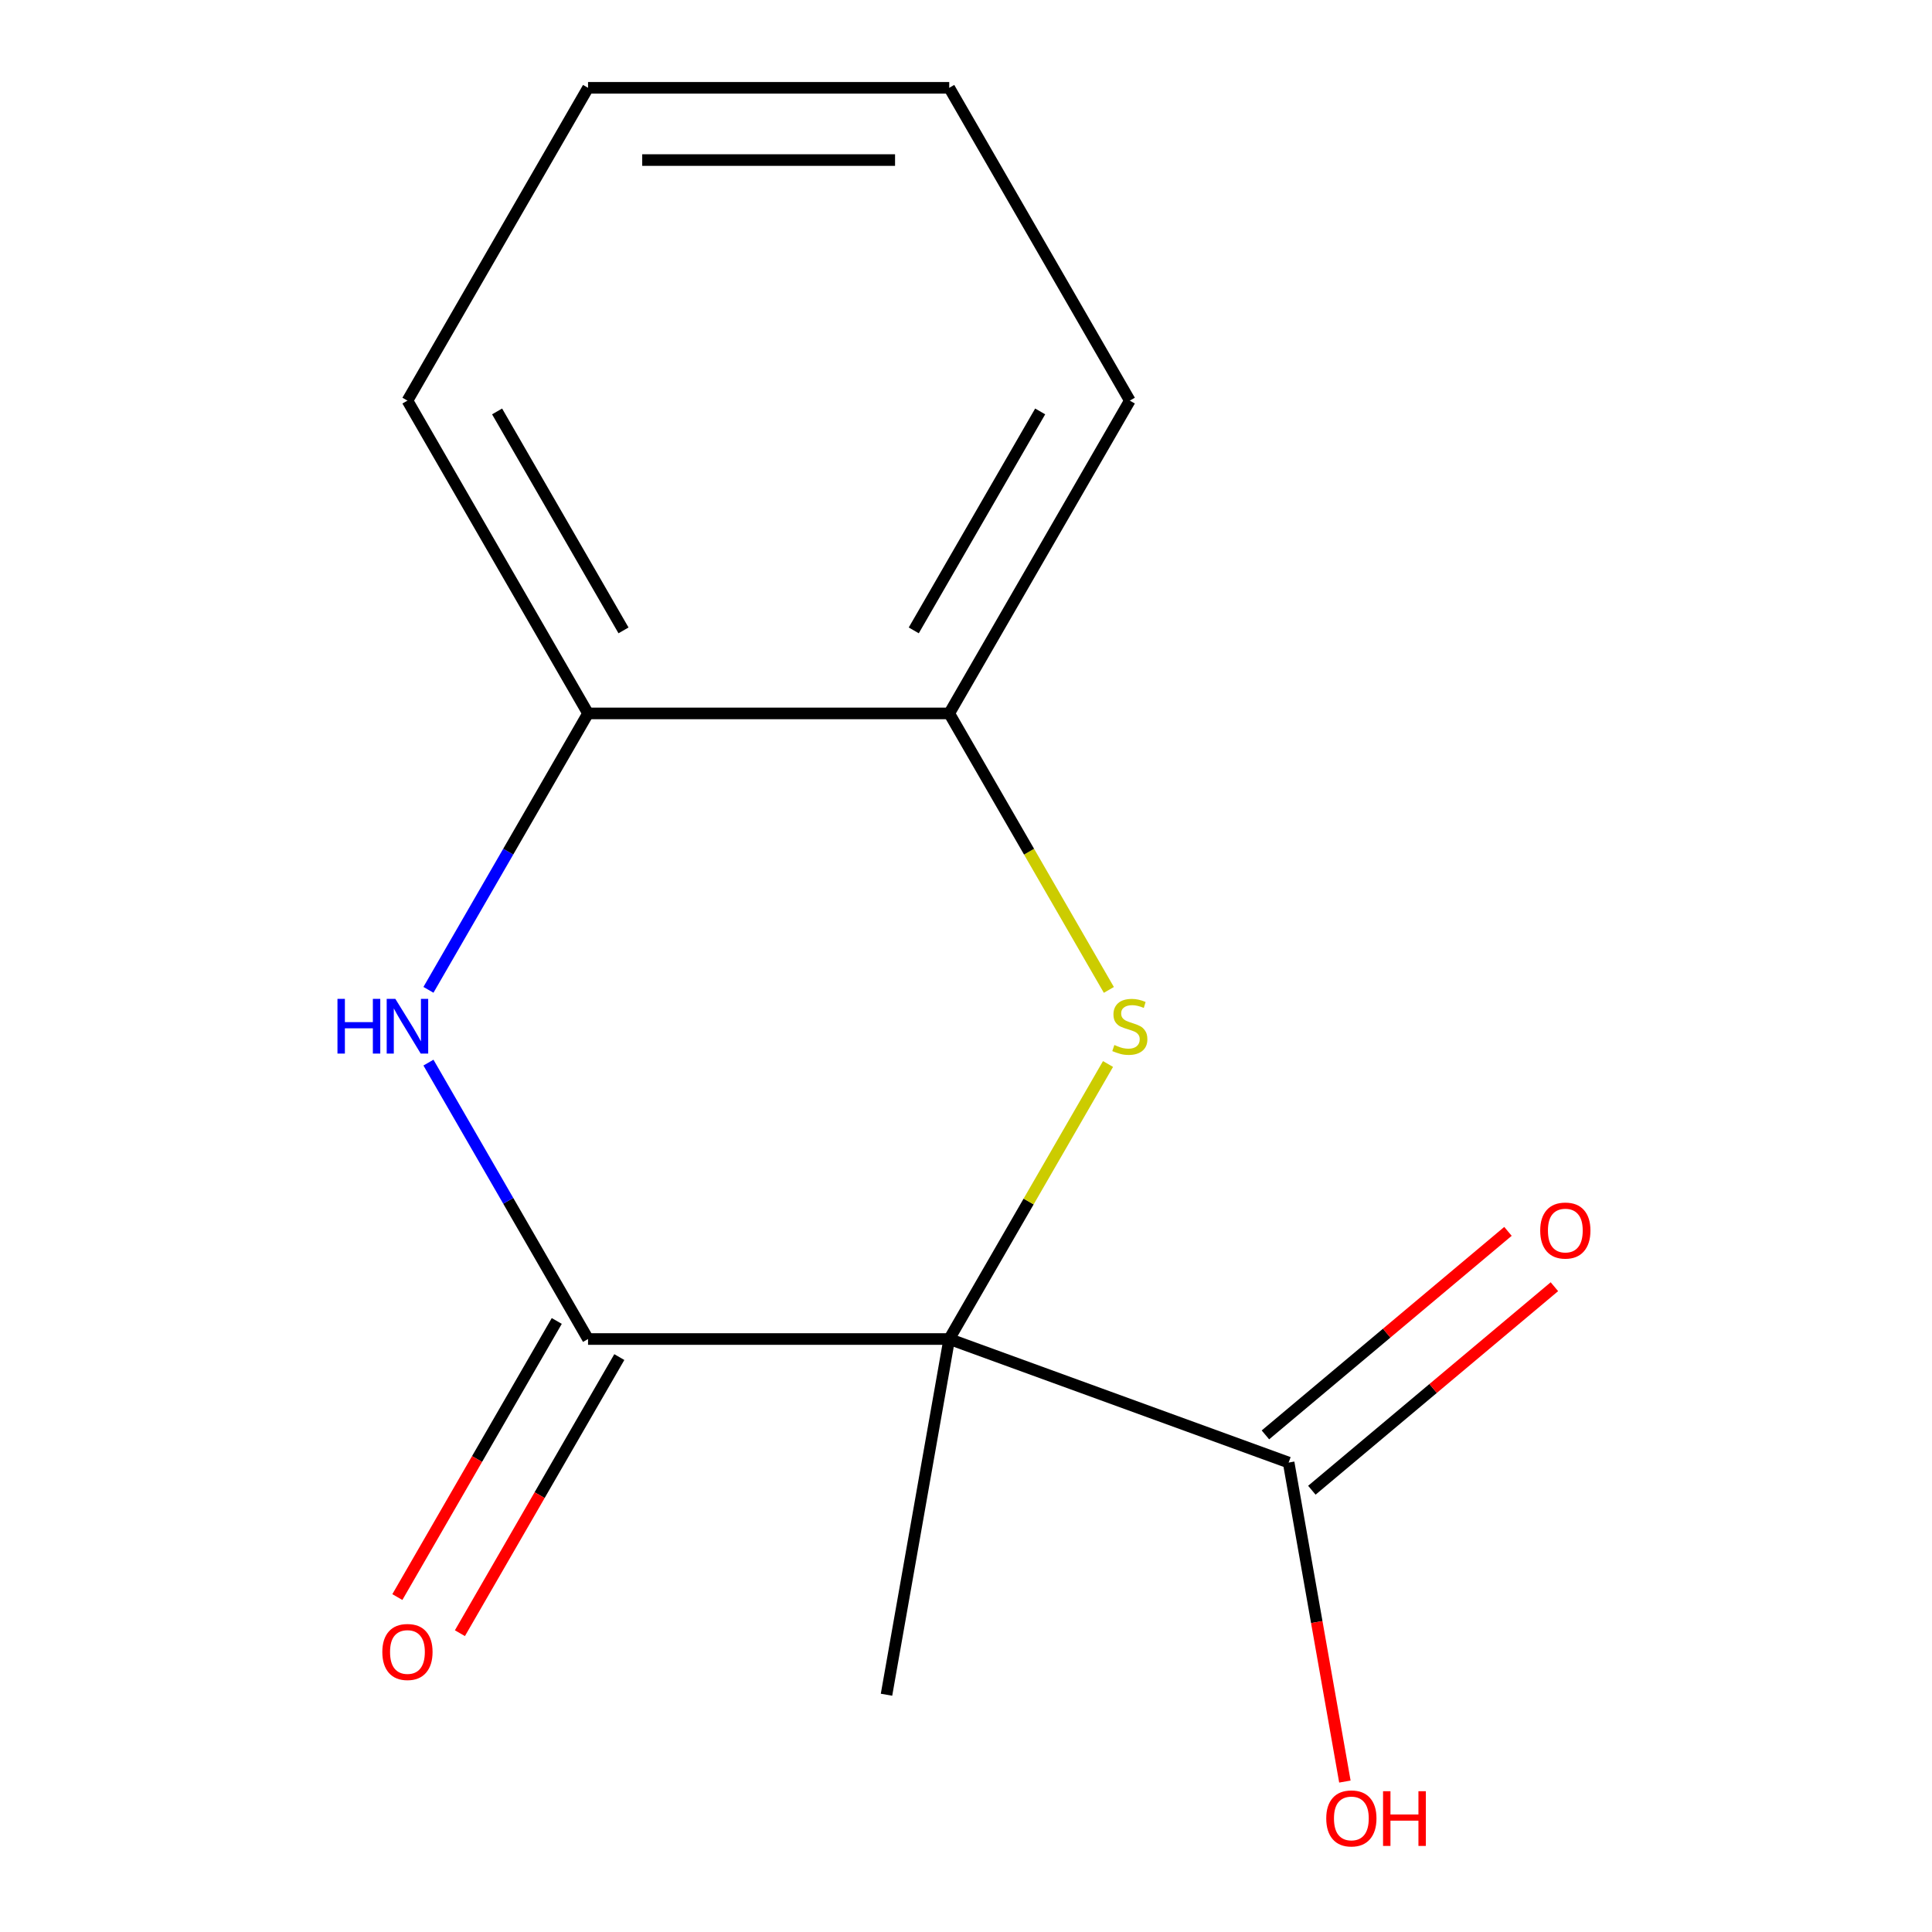 <?xml version='1.0' encoding='iso-8859-1'?>
<svg version='1.1' baseProfile='full'
              xmlns='http://www.w3.org/2000/svg'
                      xmlns:rdkit='http://www.rdkit.org/xml'
                      xmlns:xlink='http://www.w3.org/1999/xlink'
                  xml:space='preserve'
width='1000px' height='1000px' viewBox='0 0 1000 1000'>
<!-- END OF HEADER -->
<rect style='opacity:1.0;fill:#FFFFFF;stroke:none' width='1000' height='1000' x='0' y='0'> </rect>
<path class='bond-0' d='M 491.321,693.077 L 532.414,621.901' style='fill:none;fill-rule:evenodd;stroke:#000000;stroke-width:6px;stroke-linecap:butt;stroke-linejoin:miter;stroke-opacity:1' />
<path class='bond-0' d='M 532.414,621.901 L 573.508,550.725' style='fill:none;fill-rule:evenodd;stroke:#CCCC00;stroke-width:6px;stroke-linecap:butt;stroke-linejoin:miter;stroke-opacity:1' />
<path class='bond-1' d='M 491.321,693.077 L 304.368,693.077' style='fill:none;fill-rule:evenodd;stroke:#000000;stroke-width:6px;stroke-linecap:butt;stroke-linejoin:miter;stroke-opacity:1' />
<path class='bond-3' d='M 491.321,693.077 L 666.999,757.018' style='fill:none;fill-rule:evenodd;stroke:#000000;stroke-width:6px;stroke-linecap:butt;stroke-linejoin:miter;stroke-opacity:1' />
<path class='bond-8' d='M 491.321,693.077 L 458.857,877.189' style='fill:none;fill-rule:evenodd;stroke:#000000;stroke-width:6px;stroke-linecap:butt;stroke-linejoin:miter;stroke-opacity:1' />
<path class='bond-4' d='M 573.946,512.377 L 532.634,440.821' style='fill:none;fill-rule:evenodd;stroke:#CCCC00;stroke-width:6px;stroke-linecap:butt;stroke-linejoin:miter;stroke-opacity:1' />
<path class='bond-4' d='M 532.634,440.821 L 491.321,369.266' style='fill:none;fill-rule:evenodd;stroke:#000000;stroke-width:6px;stroke-linecap:butt;stroke-linejoin:miter;stroke-opacity:1' />
<path class='bond-2' d='M 304.368,693.077 L 263.067,621.541' style='fill:none;fill-rule:evenodd;stroke:#000000;stroke-width:6px;stroke-linecap:butt;stroke-linejoin:miter;stroke-opacity:1' />
<path class='bond-2' d='M 263.067,621.541 L 221.766,550.005' style='fill:none;fill-rule:evenodd;stroke:#0000FF;stroke-width:6px;stroke-linecap:butt;stroke-linejoin:miter;stroke-opacity:1' />
<path class='bond-6' d='M 288.178,683.729 L 246.923,755.185' style='fill:none;fill-rule:evenodd;stroke:#000000;stroke-width:6px;stroke-linecap:butt;stroke-linejoin:miter;stroke-opacity:1' />
<path class='bond-6' d='M 246.923,755.185 L 205.668,826.641' style='fill:none;fill-rule:evenodd;stroke:#FF0000;stroke-width:6px;stroke-linecap:butt;stroke-linejoin:miter;stroke-opacity:1' />
<path class='bond-6' d='M 320.559,702.424 L 279.304,773.88' style='fill:none;fill-rule:evenodd;stroke:#000000;stroke-width:6px;stroke-linecap:butt;stroke-linejoin:miter;stroke-opacity:1' />
<path class='bond-6' d='M 279.304,773.88 L 238.049,845.336' style='fill:none;fill-rule:evenodd;stroke:#FF0000;stroke-width:6px;stroke-linecap:butt;stroke-linejoin:miter;stroke-opacity:1' />
<path class='bond-5' d='M 221.766,512.337 L 263.067,440.801' style='fill:none;fill-rule:evenodd;stroke:#0000FF;stroke-width:6px;stroke-linecap:butt;stroke-linejoin:miter;stroke-opacity:1' />
<path class='bond-5' d='M 263.067,440.801 L 304.368,369.266' style='fill:none;fill-rule:evenodd;stroke:#000000;stroke-width:6px;stroke-linecap:butt;stroke-linejoin:miter;stroke-opacity:1' />
<path class='bond-7' d='M 679.016,771.339 L 741.786,718.669' style='fill:none;fill-rule:evenodd;stroke:#000000;stroke-width:6px;stroke-linecap:butt;stroke-linejoin:miter;stroke-opacity:1' />
<path class='bond-7' d='M 741.786,718.669 L 804.556,665.999' style='fill:none;fill-rule:evenodd;stroke:#FF0000;stroke-width:6px;stroke-linecap:butt;stroke-linejoin:miter;stroke-opacity:1' />
<path class='bond-7' d='M 654.981,742.697 L 717.751,690.026' style='fill:none;fill-rule:evenodd;stroke:#000000;stroke-width:6px;stroke-linecap:butt;stroke-linejoin:miter;stroke-opacity:1' />
<path class='bond-7' d='M 717.751,690.026 L 780.521,637.356' style='fill:none;fill-rule:evenodd;stroke:#FF0000;stroke-width:6px;stroke-linecap:butt;stroke-linejoin:miter;stroke-opacity:1' />
<path class='bond-9' d='M 666.999,757.018 L 681.556,839.577' style='fill:none;fill-rule:evenodd;stroke:#000000;stroke-width:6px;stroke-linecap:butt;stroke-linejoin:miter;stroke-opacity:1' />
<path class='bond-9' d='M 681.556,839.577 L 696.113,922.136' style='fill:none;fill-rule:evenodd;stroke:#FF0000;stroke-width:6px;stroke-linecap:butt;stroke-linejoin:miter;stroke-opacity:1' />
<path class='bond-10' d='M 491.321,369.266 L 584.797,207.36' style='fill:none;fill-rule:evenodd;stroke:#000000;stroke-width:6px;stroke-linecap:butt;stroke-linejoin:miter;stroke-opacity:1' />
<path class='bond-10' d='M 472.961,326.284 L 538.394,212.951' style='fill:none;fill-rule:evenodd;stroke:#000000;stroke-width:6px;stroke-linecap:butt;stroke-linejoin:miter;stroke-opacity:1' />
<path class='bond-14' d='M 491.321,369.266 L 304.368,369.266' style='fill:none;fill-rule:evenodd;stroke:#000000;stroke-width:6px;stroke-linecap:butt;stroke-linejoin:miter;stroke-opacity:1' />
<path class='bond-11' d='M 304.368,369.266 L 210.892,207.36' style='fill:none;fill-rule:evenodd;stroke:#000000;stroke-width:6px;stroke-linecap:butt;stroke-linejoin:miter;stroke-opacity:1' />
<path class='bond-11' d='M 322.728,326.284 L 257.295,212.951' style='fill:none;fill-rule:evenodd;stroke:#000000;stroke-width:6px;stroke-linecap:butt;stroke-linejoin:miter;stroke-opacity:1' />
<path class='bond-13' d='M 584.797,207.36 L 491.321,45.455' style='fill:none;fill-rule:evenodd;stroke:#000000;stroke-width:6px;stroke-linecap:butt;stroke-linejoin:miter;stroke-opacity:1' />
<path class='bond-12' d='M 210.892,207.36 L 304.368,45.455' style='fill:none;fill-rule:evenodd;stroke:#000000;stroke-width:6px;stroke-linecap:butt;stroke-linejoin:miter;stroke-opacity:1' />
<path class='bond-15' d='M 304.368,45.455 L 491.321,45.455' style='fill:none;fill-rule:evenodd;stroke:#000000;stroke-width:6px;stroke-linecap:butt;stroke-linejoin:miter;stroke-opacity:1' />
<path class='bond-15' d='M 332.411,82.845 L 463.278,82.845' style='fill:none;fill-rule:evenodd;stroke:#000000;stroke-width:6px;stroke-linecap:butt;stroke-linejoin:miter;stroke-opacity:1' />
<path  class='atom-1' d='M 576.797 540.891
Q 577.117 541.011, 578.437 541.571
Q 579.757 542.131, 581.197 542.491
Q 582.677 542.811, 584.117 542.811
Q 586.797 542.811, 588.357 541.531
Q 589.917 540.211, 589.917 537.931
Q 589.917 536.371, 589.117 535.411
Q 588.357 534.451, 587.157 533.931
Q 585.957 533.411, 583.957 532.811
Q 581.437 532.051, 579.917 531.331
Q 578.437 530.611, 577.357 529.091
Q 576.317 527.571, 576.317 525.011
Q 576.317 521.451, 578.717 519.251
Q 581.157 517.051, 585.957 517.051
Q 589.237 517.051, 592.957 518.611
L 592.037 521.691
Q 588.637 520.291, 586.077 520.291
Q 583.317 520.291, 581.797 521.451
Q 580.277 522.571, 580.317 524.531
Q 580.317 526.051, 581.077 526.971
Q 581.877 527.891, 582.997 528.411
Q 584.157 528.931, 586.077 529.531
Q 588.637 530.331, 590.157 531.131
Q 591.677 531.931, 592.757 533.571
Q 593.877 535.171, 593.877 537.931
Q 593.877 541.851, 591.237 543.971
Q 588.637 546.051, 584.277 546.051
Q 581.757 546.051, 579.837 545.491
Q 577.957 544.971, 575.717 544.051
L 576.797 540.891
' fill='#CCCC00'/>
<path  class='atom-3' d='M 174.672 517.011
L 178.512 517.011
L 178.512 529.051
L 192.992 529.051
L 192.992 517.011
L 196.832 517.011
L 196.832 545.331
L 192.992 545.331
L 192.992 532.251
L 178.512 532.251
L 178.512 545.331
L 174.672 545.331
L 174.672 517.011
' fill='#0000FF'/>
<path  class='atom-3' d='M 204.632 517.011
L 213.912 532.011
Q 214.832 533.491, 216.312 536.171
Q 217.792 538.851, 217.872 539.011
L 217.872 517.011
L 221.632 517.011
L 221.632 545.331
L 217.752 545.331
L 207.792 528.931
Q 206.632 527.011, 205.392 524.811
Q 204.192 522.611, 203.832 521.931
L 203.832 545.331
L 200.152 545.331
L 200.152 517.011
L 204.632 517.011
' fill='#0000FF'/>
<path  class='atom-7' d='M 197.892 855.062
Q 197.892 848.262, 201.252 844.462
Q 204.612 840.662, 210.892 840.662
Q 217.172 840.662, 220.532 844.462
Q 223.892 848.262, 223.892 855.062
Q 223.892 861.942, 220.492 865.862
Q 217.092 869.742, 210.892 869.742
Q 204.652 869.742, 201.252 865.862
Q 197.892 861.982, 197.892 855.062
M 210.892 866.542
Q 215.212 866.542, 217.532 863.662
Q 219.892 860.742, 219.892 855.062
Q 219.892 849.502, 217.532 846.702
Q 215.212 843.862, 210.892 843.862
Q 206.572 843.862, 204.212 846.662
Q 201.892 849.462, 201.892 855.062
Q 201.892 860.782, 204.212 863.662
Q 206.572 866.542, 210.892 866.542
' fill='#FF0000'/>
<path  class='atom-8' d='M 797.212 636.927
Q 797.212 630.127, 800.572 626.327
Q 803.932 622.527, 810.212 622.527
Q 816.492 622.527, 819.852 626.327
Q 823.212 630.127, 823.212 636.927
Q 823.212 643.807, 819.812 647.727
Q 816.412 651.607, 810.212 651.607
Q 803.972 651.607, 800.572 647.727
Q 797.212 643.847, 797.212 636.927
M 810.212 648.407
Q 814.532 648.407, 816.852 645.527
Q 819.212 642.607, 819.212 636.927
Q 819.212 631.367, 816.852 628.567
Q 814.532 625.727, 810.212 625.727
Q 805.892 625.727, 803.532 628.527
Q 801.212 631.327, 801.212 636.927
Q 801.212 642.647, 803.532 645.527
Q 805.892 648.407, 810.212 648.407
' fill='#FF0000'/>
<path  class='atom-10' d='M 686.462 941.21
Q 686.462 934.41, 689.822 930.61
Q 693.182 926.81, 699.462 926.81
Q 705.742 926.81, 709.102 930.61
Q 712.462 934.41, 712.462 941.21
Q 712.462 948.09, 709.062 952.01
Q 705.662 955.89, 699.462 955.89
Q 693.222 955.89, 689.822 952.01
Q 686.462 948.13, 686.462 941.21
M 699.462 952.69
Q 703.782 952.69, 706.102 949.81
Q 708.462 946.89, 708.462 941.21
Q 708.462 935.65, 706.102 932.85
Q 703.782 930.01, 699.462 930.01
Q 695.142 930.01, 692.782 932.81
Q 690.462 935.61, 690.462 941.21
Q 690.462 946.93, 692.782 949.81
Q 695.142 952.69, 699.462 952.69
' fill='#FF0000'/>
<path  class='atom-10' d='M 715.862 927.13
L 719.702 927.13
L 719.702 939.17
L 734.182 939.17
L 734.182 927.13
L 738.022 927.13
L 738.022 955.45
L 734.182 955.45
L 734.182 942.37
L 719.702 942.37
L 719.702 955.45
L 715.862 955.45
L 715.862 927.13
' fill='#FF0000'/>
</svg>

